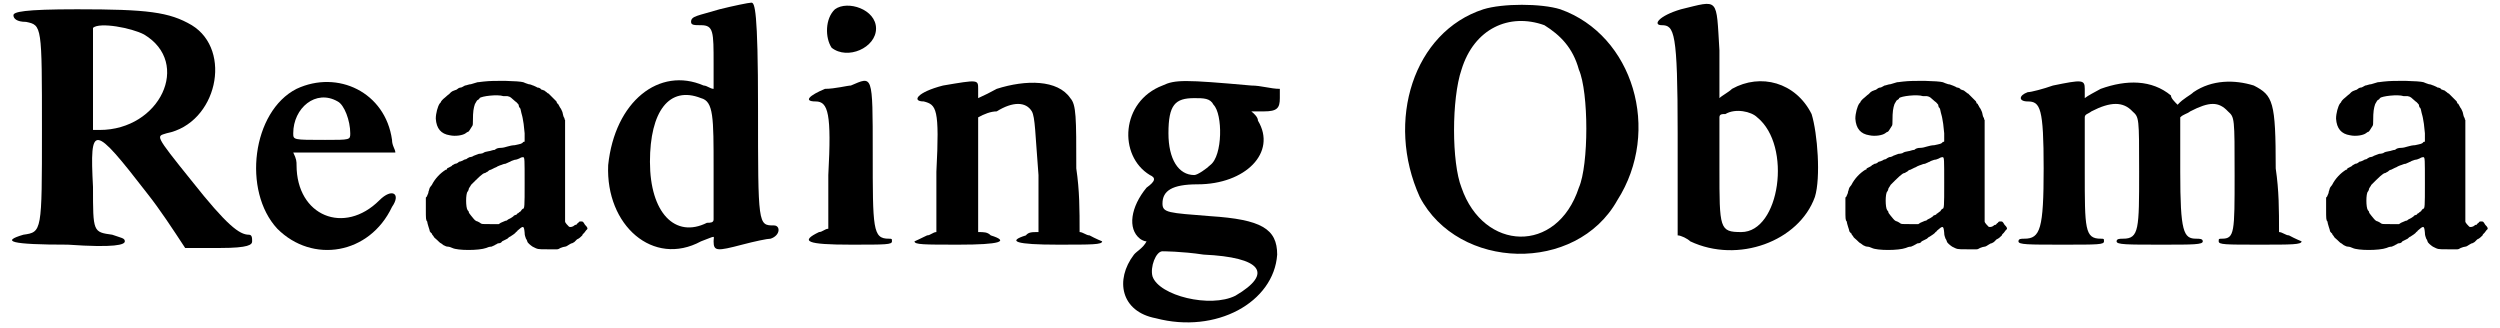 <?xml version='1.0' encoding='utf-8'?>
<svg xmlns="http://www.w3.org/2000/svg" xmlns:xlink="http://www.w3.org/1999/xlink" width="374px" height="49px" viewBox="0 0 3748 494" version="1.1">
<defs>
<path id="gl3840" d="M 9 9 C 9 14 14 19 28 19 C 52 24 52 24 52 182 C 52 336 52 336 24 340 C -10 350 4 355 91 355 C 163 360 177 355 177 350 C 177 345 172 345 158 340 C 129 336 129 336 129 268 C 124 172 129 172 211 278 C 230 302 249 331 268 360 C 288 360 302 360 321 360 C 364 360 369 355 369 350 C 369 345 369 340 364 340 C 350 340 331 326 278 259 C 220 187 225 192 240 187 C 316 172 340 62 278 24 C 244 4 211 0 105 0 C 24 0 9 4 9 9 M 206 38 C 278 81 230 182 139 182 C 134 182 129 182 129 182 C 129 153 129 129 129 105 C 129 67 129 28 129 28 C 139 19 187 28 206 38 z" fill="black"/><!-- width=379 height=364 -->
<path id="gl3841" d="M 67 14 C 0 48 -15 168 38 225 C 91 278 177 264 211 192 C 225 172 211 163 192 182 C 139 235 67 206 67 129 C 67 124 67 120 62 110 C 91 110 115 110 139 110 C 163 110 192 110 216 110 C 216 105 211 100 211 91 C 201 19 129 -15 67 14 M 129 33 C 139 38 148 62 148 81 C 148 91 148 91 110 91 C 62 91 62 91 62 81 C 62 43 96 14 129 33 z" fill="black"/><!-- width=225 height=264 -->
<path id="gl3842" d="M 100 3 C 98 3 94 4 91 4 C 88 5 84 6 81 7 C 78 7 74 9 72 9 C 70 10 67 12 66 12 C 64 12 62 13 61 14 C 60 15 58 16 57 16 C 54 17 52 18 51 19 C 49 21 48 22 48 22 C 48 22 45 24 42 27 C 38 30 36 33 36 33 C 36 34 35 35 34 36 C 31 40 28 51 28 59 C 29 74 36 82 49 84 C 58 86 69 84 73 81 C 74 80 76 79 76 79 C 78 79 79 76 83 70 C 84 69 84 66 84 62 C 84 48 85 43 87 37 C 89 34 90 31 91 31 C 93 30 94 29 94 28 C 97 25 121 22 130 25 C 131 25 134 25 136 25 C 141 26 141 27 148 33 C 150 34 152 37 153 38 C 153 40 154 42 154 42 C 156 43 156 46 157 50 C 158 54 159 57 159 58 C 160 63 161 69 162 81 C 162 85 162 89 162 93 C 162 94 161 94 160 94 C 158 97 156 97 147 99 C 144 99 139 100 136 101 C 133 102 129 103 126 103 C 122 103 119 104 117 106 C 114 106 110 108 108 108 C 103 109 102 109 99 111 C 99 111 96 112 93 112 C 91 113 87 114 85 115 C 84 116 81 117 79 117 C 77 118 75 119 74 120 C 73 120 70 121 69 122 C 67 123 64 124 63 124 C 61 126 59 127 57 127 C 55 128 54 129 53 129 C 53 130 51 131 49 132 C 47 133 45 134 45 134 C 45 135 45 136 43 136 C 35 141 27 149 22 159 C 21 160 19 163 19 163 C 18 165 18 167 17 169 C 17 171 16 173 15 175 C 15 176 14 177 13 178 C 13 184 13 190 13 195 C 13 210 13 212 15 214 C 15 215 16 219 17 222 C 18 225 19 228 19 229 C 20 230 21 232 22 232 C 22 234 24 235 25 237 C 25 238 28 240 30 242 C 32 244 35 247 36 247 C 37 248 39 249 40 250 C 41 250 43 252 46 252 C 48 252 51 253 53 254 C 61 258 93 258 104 254 C 106 253 109 252 112 252 C 114 251 117 250 118 249 C 119 249 121 247 122 247 C 125 247 127 246 128 244 C 128 244 130 243 132 242 C 134 241 136 240 136 240 C 137 239 139 237 140 237 C 143 235 148 232 149 230 C 150 229 151 229 151 228 C 160 220 161 220 162 231 C 162 235 163 237 164 240 C 165 241 166 244 166 244 C 166 246 171 250 174 252 C 182 256 181 256 196 256 C 201 256 206 256 211 256 C 213 256 214 255 216 254 C 218 253 222 252 223 252 C 225 252 227 250 229 249 C 231 248 232 247 233 247 C 234 247 235 246 237 245 C 238 244 240 242 241 241 C 244 240 247 237 249 235 C 249 234 250 233 250 233 C 250 233 251 232 252 231 C 253 230 254 228 255 227 C 258 225 257 223 253 219 C 250 214 250 214 247 214 C 245 214 244 214 243 216 C 241 217 240 219 240 219 C 239 219 238 219 237 220 C 235 222 231 223 229 222 C 227 220 223 216 223 214 C 223 214 223 179 223 138 C 223 112 223 87 223 61 C 222 60 222 59 222 58 C 220 56 220 52 219 49 C 218 47 217 44 216 43 C 215 42 214 39 213 38 C 213 37 212 36 211 36 C 211 35 210 34 210 33 C 208 31 198 21 198 21 C 197 21 196 20 195 19 C 193 18 192 16 190 16 C 190 16 188 15 187 15 C 186 13 183 12 181 12 C 180 11 177 10 175 9 C 174 9 171 7 168 7 C 165 6 162 5 160 4 C 153 2 117 1 100 3 M 160 117 C 162 118 162 120 162 156 C 162 192 162 195 159 195 C 159 195 158 196 157 197 C 157 198 156 199 154 200 C 153 201 152 202 151 202 C 150 203 150 204 149 204 C 148 204 147 205 146 205 C 145 207 142 208 141 209 C 139 210 137 211 137 211 C 136 212 135 213 133 213 C 131 214 128 215 126 216 C 125 217 124 217 123 218 C 118 218 114 218 110 218 C 98 218 98 218 96 217 C 95 216 93 215 91 214 C 90 214 88 213 87 212 C 86 211 85 210 81 205 C 80 204 79 202 78 201 C 78 199 77 198 76 197 C 73 193 73 172 76 169 C 77 168 78 165 78 164 C 79 162 81 160 81 159 C 92 148 99 141 102 141 C 103 141 105 139 106 139 C 107 138 109 136 111 136 C 113 135 115 134 117 133 C 117 133 120 132 121 131 C 123 130 126 129 126 129 C 127 129 130 127 133 127 C 136 126 139 124 140 124 C 141 123 144 122 147 121 C 149 121 152 120 154 119 C 157 117 159 117 160 117 z" fill="black"/><!-- width=264 height=283 -->
<path id="gl3843" d="M 172 14 C 139 24 129 24 129 33 C 129 38 134 38 144 38 C 163 38 163 48 163 96 C 163 110 163 120 163 134 C 158 134 153 129 148 129 C 81 100 14 153 4 249 C 0 340 72 403 144 364 C 168 355 163 355 163 364 C 163 379 168 379 206 369 C 225 364 244 360 249 360 C 264 355 264 340 254 340 C 230 340 230 340 230 163 C 230 14 225 4 220 4 C 216 4 192 9 172 14 M 144 148 C 163 153 163 177 163 254 C 163 283 163 307 163 331 C 163 336 158 336 153 336 C 105 360 67 321 67 244 C 67 168 96 129 144 148 z" fill="black"/><!-- width=268 height=384 -->
<path id="gl3844" d="M 43 14 C 28 28 28 57 38 72 C 62 91 105 72 105 43 C 105 14 62 0 43 14 M 67 129 C 62 129 43 134 28 134 C 4 144 -5 153 14 153 C 33 153 38 172 33 264 C 33 288 33 316 33 345 C 28 345 24 350 19 350 C -10 364 0 369 67 369 C 120 369 129 369 129 364 C 129 360 129 360 124 360 C 100 360 100 345 100 230 C 100 110 100 115 67 129 z" fill="black"/><!-- width=139 height=379 -->
<path id="gl3845" d="M 43 9 C 4 19 -5 33 14 33 C 33 38 38 43 33 139 C 33 168 33 201 33 230 C 28 230 24 235 19 235 C 9 240 0 244 0 244 C 0 249 14 249 67 249 C 129 249 144 244 115 235 C 110 230 105 230 96 230 C 96 201 96 172 96 144 C 96 115 96 86 96 57 C 105 52 115 48 124 48 C 148 33 168 33 177 48 C 182 57 182 81 187 144 C 187 172 187 201 187 230 C 177 230 172 230 168 235 C 139 244 153 249 216 249 C 268 249 283 249 283 244 C 283 244 273 240 264 235 C 259 235 254 230 249 230 C 249 196 249 168 244 134 C 244 57 244 38 235 28 C 216 0 168 0 124 14 C 115 19 105 24 96 28 C 96 24 96 19 96 14 C 96 0 96 0 43 9 z" fill="black"/><!-- width=288 height=259 -->
<path id="gl3846" d="M 67 9 C 4 33 0 115 48 144 C 57 148 57 153 43 163 C 19 192 14 225 33 240 C 33 240 38 244 43 244 C 38 254 28 259 24 264 C -5 302 4 350 57 360 C 148 384 235 336 240 264 C 240 225 216 211 139 206 C 76 201 67 201 67 187 C 67 168 81 158 120 158 C 192 158 240 110 211 62 C 211 57 206 52 201 48 C 211 48 216 48 220 48 C 240 48 244 43 244 28 C 244 24 244 19 244 14 C 230 14 216 9 201 9 C 100 0 86 0 67 9 M 144 38 C 158 52 158 115 139 129 C 134 134 120 144 115 144 C 91 144 76 120 76 81 C 76 38 86 28 115 28 C 129 28 139 28 144 38 M 129 264 C 216 268 235 292 177 326 C 139 345 62 326 52 297 C 48 283 57 259 67 259 C 67 259 96 259 129 264 z" fill="black"/><!-- width=249 height=374 -->
<path id="gl3847" d="M 124 9 C 19 43 -24 177 28 292 C 86 403 264 408 326 297 C 393 192 350 48 240 9 C 211 0 153 0 124 9 M 216 33 C 240 48 259 67 268 100 C 283 134 283 244 268 278 C 235 379 124 374 91 278 C 76 240 76 144 91 100 C 110 38 163 14 216 33 z" fill="black"/><!-- width=364 height=384 -->
<path id="gl3848" d="M 38 14 C 4 24 -5 38 9 38 C 28 38 33 48 33 201 C 33 254 33 302 33 355 C 38 355 48 360 52 364 C 124 398 216 364 240 297 C 249 268 244 201 235 172 C 211 124 158 110 115 134 C 110 139 100 144 96 148 C 96 124 96 100 96 76 C 91 -5 96 0 38 14 M 153 177 C 206 220 187 350 129 350 C 96 350 96 345 96 254 C 96 230 96 201 96 177 C 96 172 100 172 105 172 C 120 163 144 168 153 177 z" fill="black"/><!-- width=254 height=384 -->
<path id="gl3842" d="M 100 3 C 98 3 94 4 91 4 C 88 5 84 6 81 7 C 78 7 74 9 72 9 C 70 10 67 12 66 12 C 64 12 62 13 61 14 C 60 15 58 16 57 16 C 54 17 52 18 51 19 C 49 21 48 22 48 22 C 48 22 45 24 42 27 C 38 30 36 33 36 33 C 36 34 35 35 34 36 C 31 40 28 51 28 59 C 29 74 36 82 49 84 C 58 86 69 84 73 81 C 74 80 76 79 76 79 C 78 79 79 76 83 70 C 84 69 84 66 84 62 C 84 48 85 43 87 37 C 89 34 90 31 91 31 C 93 30 94 29 94 28 C 97 25 121 22 130 25 C 131 25 134 25 136 25 C 141 26 141 27 148 33 C 150 34 152 37 153 38 C 153 40 154 42 154 42 C 156 43 156 46 157 50 C 158 54 159 57 159 58 C 160 63 161 69 162 81 C 162 85 162 89 162 93 C 162 94 161 94 160 94 C 158 97 156 97 147 99 C 144 99 139 100 136 101 C 133 102 129 103 126 103 C 122 103 119 104 117 106 C 114 106 110 108 108 108 C 103 109 102 109 99 111 C 99 111 96 112 93 112 C 91 113 87 114 85 115 C 84 116 81 117 79 117 C 77 118 75 119 74 120 C 73 120 70 121 69 122 C 67 123 64 124 63 124 C 61 126 59 127 57 127 C 55 128 54 129 53 129 C 53 130 51 131 49 132 C 47 133 45 134 45 134 C 45 135 45 136 43 136 C 35 141 27 149 22 159 C 21 160 19 163 19 163 C 18 165 18 167 17 169 C 17 171 16 173 15 175 C 15 176 14 177 13 178 C 13 184 13 190 13 195 C 13 210 13 212 15 214 C 15 215 16 219 17 222 C 18 225 19 228 19 229 C 20 230 21 232 22 232 C 22 234 24 235 25 237 C 25 238 28 240 30 242 C 32 244 35 247 36 247 C 37 248 39 249 40 250 C 41 250 43 252 46 252 C 48 252 51 253 53 254 C 61 258 93 258 104 254 C 106 253 109 252 112 252 C 114 251 117 250 118 249 C 119 249 121 247 122 247 C 125 247 127 246 128 244 C 128 244 130 243 132 242 C 134 241 136 240 136 240 C 137 239 139 237 140 237 C 143 235 148 232 149 230 C 150 229 151 229 151 228 C 160 220 161 220 162 231 C 162 235 163 237 164 240 C 165 241 166 244 166 244 C 166 246 171 250 174 252 C 182 256 181 256 196 256 C 201 256 206 256 211 256 C 213 256 214 255 216 254 C 218 253 222 252 223 252 C 225 252 227 250 229 249 C 231 248 232 247 233 247 C 234 247 235 246 237 245 C 238 244 240 242 241 241 C 244 240 247 237 249 235 C 249 234 250 233 250 233 C 250 233 251 232 252 231 C 253 230 254 228 255 227 C 258 225 257 223 253 219 C 250 214 250 214 247 214 C 245 214 244 214 243 216 C 241 217 240 219 240 219 C 239 219 238 219 237 220 C 235 222 231 223 229 222 C 227 220 223 216 223 214 C 223 214 223 179 223 138 C 223 112 223 87 223 61 C 222 60 222 59 222 58 C 220 56 220 52 219 49 C 218 47 217 44 216 43 C 215 42 214 39 213 38 C 213 37 212 36 211 36 C 211 35 210 34 210 33 C 208 31 198 21 198 21 C 197 21 196 20 195 19 C 193 18 192 16 190 16 C 190 16 188 15 187 15 C 186 13 183 12 181 12 C 180 11 177 10 175 9 C 174 9 171 7 168 7 C 165 6 162 5 160 4 C 153 2 117 1 100 3 M 160 117 C 162 118 162 120 162 156 C 162 192 162 195 159 195 C 159 195 158 196 157 197 C 157 198 156 199 154 200 C 153 201 152 202 151 202 C 150 203 150 204 149 204 C 148 204 147 205 146 205 C 145 207 142 208 141 209 C 139 210 137 211 137 211 C 136 212 135 213 133 213 C 131 214 128 215 126 216 C 125 217 124 217 123 218 C 118 218 114 218 110 218 C 98 218 98 218 96 217 C 95 216 93 215 91 214 C 90 214 88 213 87 212 C 86 211 85 210 81 205 C 80 204 79 202 78 201 C 78 199 77 198 76 197 C 73 193 73 172 76 169 C 77 168 78 165 78 164 C 79 162 81 160 81 159 C 92 148 99 141 102 141 C 103 141 105 139 106 139 C 107 138 109 136 111 136 C 113 135 115 134 117 133 C 117 133 120 132 121 131 C 123 130 126 129 126 129 C 127 129 130 127 133 127 C 136 126 139 124 140 124 C 141 123 144 122 147 121 C 149 121 152 120 154 119 C 157 117 159 117 160 117 z" fill="black"/><!-- width=264 height=283 -->
<path id="gl3849" d="M 52 9 C 38 14 19 19 14 19 C 0 24 0 33 14 33 C 33 33 38 43 38 134 C 38 225 33 240 9 240 C 4 240 0 240 0 244 C 0 249 14 249 67 249 C 120 249 129 249 129 244 C 129 240 129 240 124 240 C 100 240 100 225 100 139 C 100 110 100 81 100 57 C 100 52 105 52 110 48 C 139 33 158 33 172 48 C 182 57 182 57 182 139 C 182 225 182 240 158 240 C 153 240 148 240 148 244 C 148 249 163 249 216 249 C 264 249 278 249 278 244 C 278 240 273 240 268 240 C 249 240 244 230 244 139 C 244 110 244 81 244 57 C 249 52 254 52 259 48 C 288 33 302 33 316 48 C 326 57 326 57 326 144 C 326 230 326 240 307 240 C 302 240 302 240 302 244 C 302 249 312 249 364 249 C 412 249 427 249 427 244 C 427 244 417 240 408 235 C 403 235 398 230 393 230 C 393 196 393 168 388 134 C 388 33 384 24 355 9 C 326 0 292 0 264 19 C 259 24 249 28 240 38 C 235 33 230 28 230 24 C 201 0 163 0 124 14 C 115 19 105 24 100 28 C 100 24 100 19 100 14 C 100 0 96 0 52 9 z" fill="black"/><!-- width=432 height=259 -->
<path id="gl3842" d="M 100 3 C 98 3 94 4 91 4 C 88 5 84 6 81 7 C 78 7 74 9 72 9 C 70 10 67 12 66 12 C 64 12 62 13 61 14 C 60 15 58 16 57 16 C 54 17 52 18 51 19 C 49 21 48 22 48 22 C 48 22 45 24 42 27 C 38 30 36 33 36 33 C 36 34 35 35 34 36 C 31 40 28 51 28 59 C 29 74 36 82 49 84 C 58 86 69 84 73 81 C 74 80 76 79 76 79 C 78 79 79 76 83 70 C 84 69 84 66 84 62 C 84 48 85 43 87 37 C 89 34 90 31 91 31 C 93 30 94 29 94 28 C 97 25 121 22 130 25 C 131 25 134 25 136 25 C 141 26 141 27 148 33 C 150 34 152 37 153 38 C 153 40 154 42 154 42 C 156 43 156 46 157 50 C 158 54 159 57 159 58 C 160 63 161 69 162 81 C 162 85 162 89 162 93 C 162 94 161 94 160 94 C 158 97 156 97 147 99 C 144 99 139 100 136 101 C 133 102 129 103 126 103 C 122 103 119 104 117 106 C 114 106 110 108 108 108 C 103 109 102 109 99 111 C 99 111 96 112 93 112 C 91 113 87 114 85 115 C 84 116 81 117 79 117 C 77 118 75 119 74 120 C 73 120 70 121 69 122 C 67 123 64 124 63 124 C 61 126 59 127 57 127 C 55 128 54 129 53 129 C 53 130 51 131 49 132 C 47 133 45 134 45 134 C 45 135 45 136 43 136 C 35 141 27 149 22 159 C 21 160 19 163 19 163 C 18 165 18 167 17 169 C 17 171 16 173 15 175 C 15 176 14 177 13 178 C 13 184 13 190 13 195 C 13 210 13 212 15 214 C 15 215 16 219 17 222 C 18 225 19 228 19 229 C 20 230 21 232 22 232 C 22 234 24 235 25 237 C 25 238 28 240 30 242 C 32 244 35 247 36 247 C 37 248 39 249 40 250 C 41 250 43 252 46 252 C 48 252 51 253 53 254 C 61 258 93 258 104 254 C 106 253 109 252 112 252 C 114 251 117 250 118 249 C 119 249 121 247 122 247 C 125 247 127 246 128 244 C 128 244 130 243 132 242 C 134 241 136 240 136 240 C 137 239 139 237 140 237 C 143 235 148 232 149 230 C 150 229 151 229 151 228 C 160 220 161 220 162 231 C 162 235 163 237 164 240 C 165 241 166 244 166 244 C 166 246 171 250 174 252 C 182 256 181 256 196 256 C 201 256 206 256 211 256 C 213 256 214 255 216 254 C 218 253 222 252 223 252 C 225 252 227 250 229 249 C 231 248 232 247 233 247 C 234 247 235 246 237 245 C 238 244 240 242 241 241 C 244 240 247 237 249 235 C 249 234 250 233 250 233 C 250 233 251 232 252 231 C 253 230 254 228 255 227 C 258 225 257 223 253 219 C 250 214 250 214 247 214 C 245 214 244 214 243 216 C 241 217 240 219 240 219 C 239 219 238 219 237 220 C 235 222 231 223 229 222 C 227 220 223 216 223 214 C 223 214 223 179 223 138 C 223 112 223 87 223 61 C 222 60 222 59 222 58 C 220 56 220 52 219 49 C 218 47 217 44 216 43 C 215 42 214 39 213 38 C 213 37 212 36 211 36 C 211 35 210 34 210 33 C 208 31 198 21 198 21 C 197 21 196 20 195 19 C 193 18 192 16 190 16 C 190 16 188 15 187 15 C 186 13 183 12 181 12 C 180 11 177 10 175 9 C 174 9 171 7 168 7 C 165 6 162 5 160 4 C 153 2 117 1 100 3 M 160 117 C 162 118 162 120 162 156 C 162 192 162 195 159 195 C 159 195 158 196 157 197 C 157 198 156 199 154 200 C 153 201 152 202 151 202 C 150 203 150 204 149 204 C 148 204 147 205 146 205 C 145 207 142 208 141 209 C 139 210 137 211 137 211 C 136 212 135 213 133 213 C 131 214 128 215 126 216 C 125 217 124 217 123 218 C 118 218 114 218 110 218 C 98 218 98 218 96 217 C 95 216 93 215 91 214 C 90 214 88 213 87 212 C 86 211 85 210 81 205 C 80 204 79 202 78 201 C 78 199 77 198 76 197 C 73 193 73 172 76 169 C 77 168 78 165 78 164 C 79 162 81 160 81 159 C 92 148 99 141 102 141 C 103 141 105 139 106 139 C 107 138 109 136 111 136 C 113 135 115 134 117 133 C 117 133 120 132 121 131 C 123 130 126 129 126 129 C 127 129 130 127 133 127 C 136 126 139 124 140 124 C 141 123 144 122 147 121 C 149 121 152 120 154 119 C 157 117 159 117 160 117 z" fill="black"/><!-- width=264 height=283 -->
</defs>
<use xlink:href="#gl3840" x="0" y="14"/>
<use xlink:href="#gl3841" x="369" y="120"/>
<use xlink:href="#gl3842" x="618" y="120"/>
<use xlink:href="#gl3843" x="902" y="0"/>
<use xlink:href="#gl3844" x="1205" y="0"/>
<use xlink:href="#gl3845" x="1368" y="120"/>
<use xlink:href="#gl3846" x="1675" y="120"/>
<use xlink:href="#gl3847" x="2102" y="5"/>
<use xlink:href="#gl3848" x="2486" y="0"/>
<use xlink:href="#gl3842" x="2759" y="120"/>
<use xlink:href="#gl3849" x="3033" y="120"/>
<use xlink:href="#gl3842" x="3484" y="120"/>
</svg>
